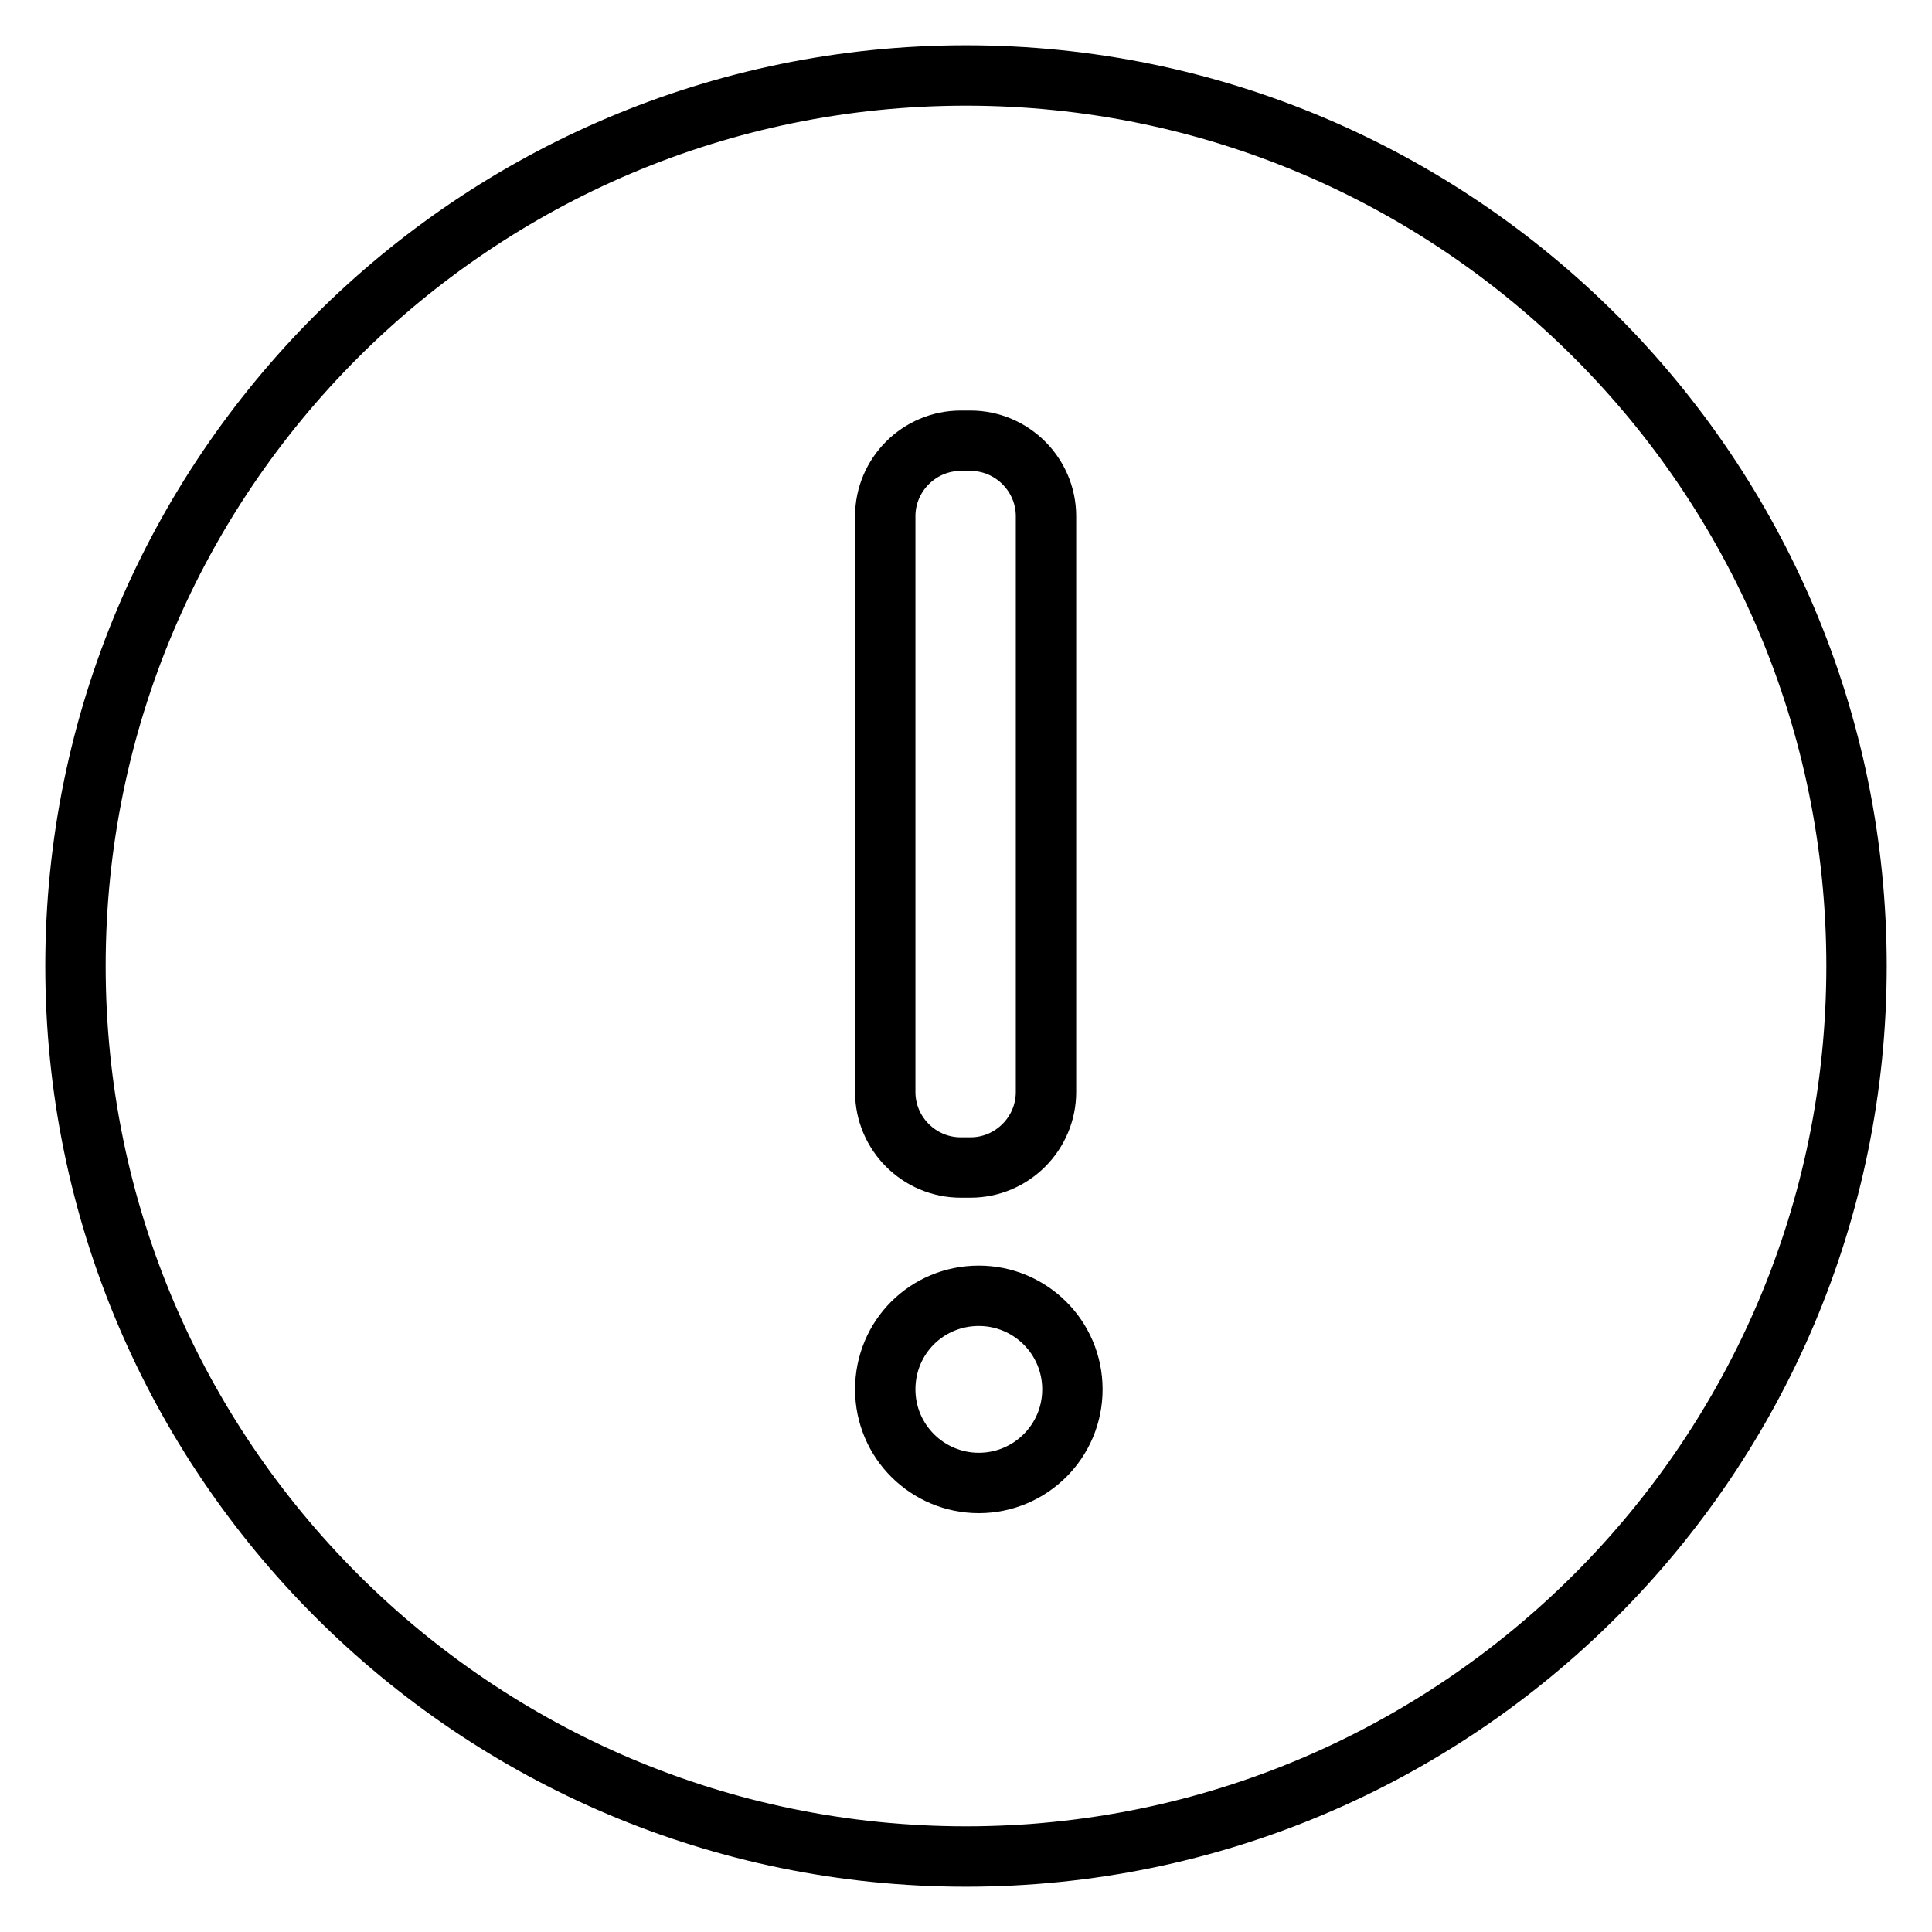 <?xml version="1.0" encoding="utf-8"?>
<!-- Svg Vector Icons : http://www.onlinewebfonts.com/icon -->
<!DOCTYPE svg PUBLIC "-//W3C//DTD SVG 1.1//EN" "http://www.w3.org/Graphics/SVG/1.1/DTD/svg11.dtd">
<svg version="1.1" xmlns="http://www.w3.org/2000/svg" xmlns:xlink="http://www.w3.org/1999/xlink" x="0px" y="0px" viewBox="0 0 256 256" enable-background="new 0 0 256 256" xml:space="preserve">
<g> <path stroke-width="8" fill-opacity="0" stroke="#000000"  d="M128,10C62.9,10,10,62.9,10,128c0,65.1,52.9,118,118,118c65.1,0,118-52.9,118-118C246,62.9,193.1,10,128,10 z M117.3,68.4c0-5.5,4.5-10,10-10h1.3c5.5,0,10,4.5,10,10v76.3c0,5.5-4.5,10-10,10c0,0,0,0,0,0h-1.3c-5.5,0-10-4.5-10-10 c0,0,0,0,0,0V68.4z M129.7,196.5c-6.8,0-12.4-5.5-12.4-12.4s5.5-12.4,12.4-12.4c6.8,0,12.4,5.5,12.4,12.4S136.5,196.5,129.7,196.5z "/></g>
</svg>